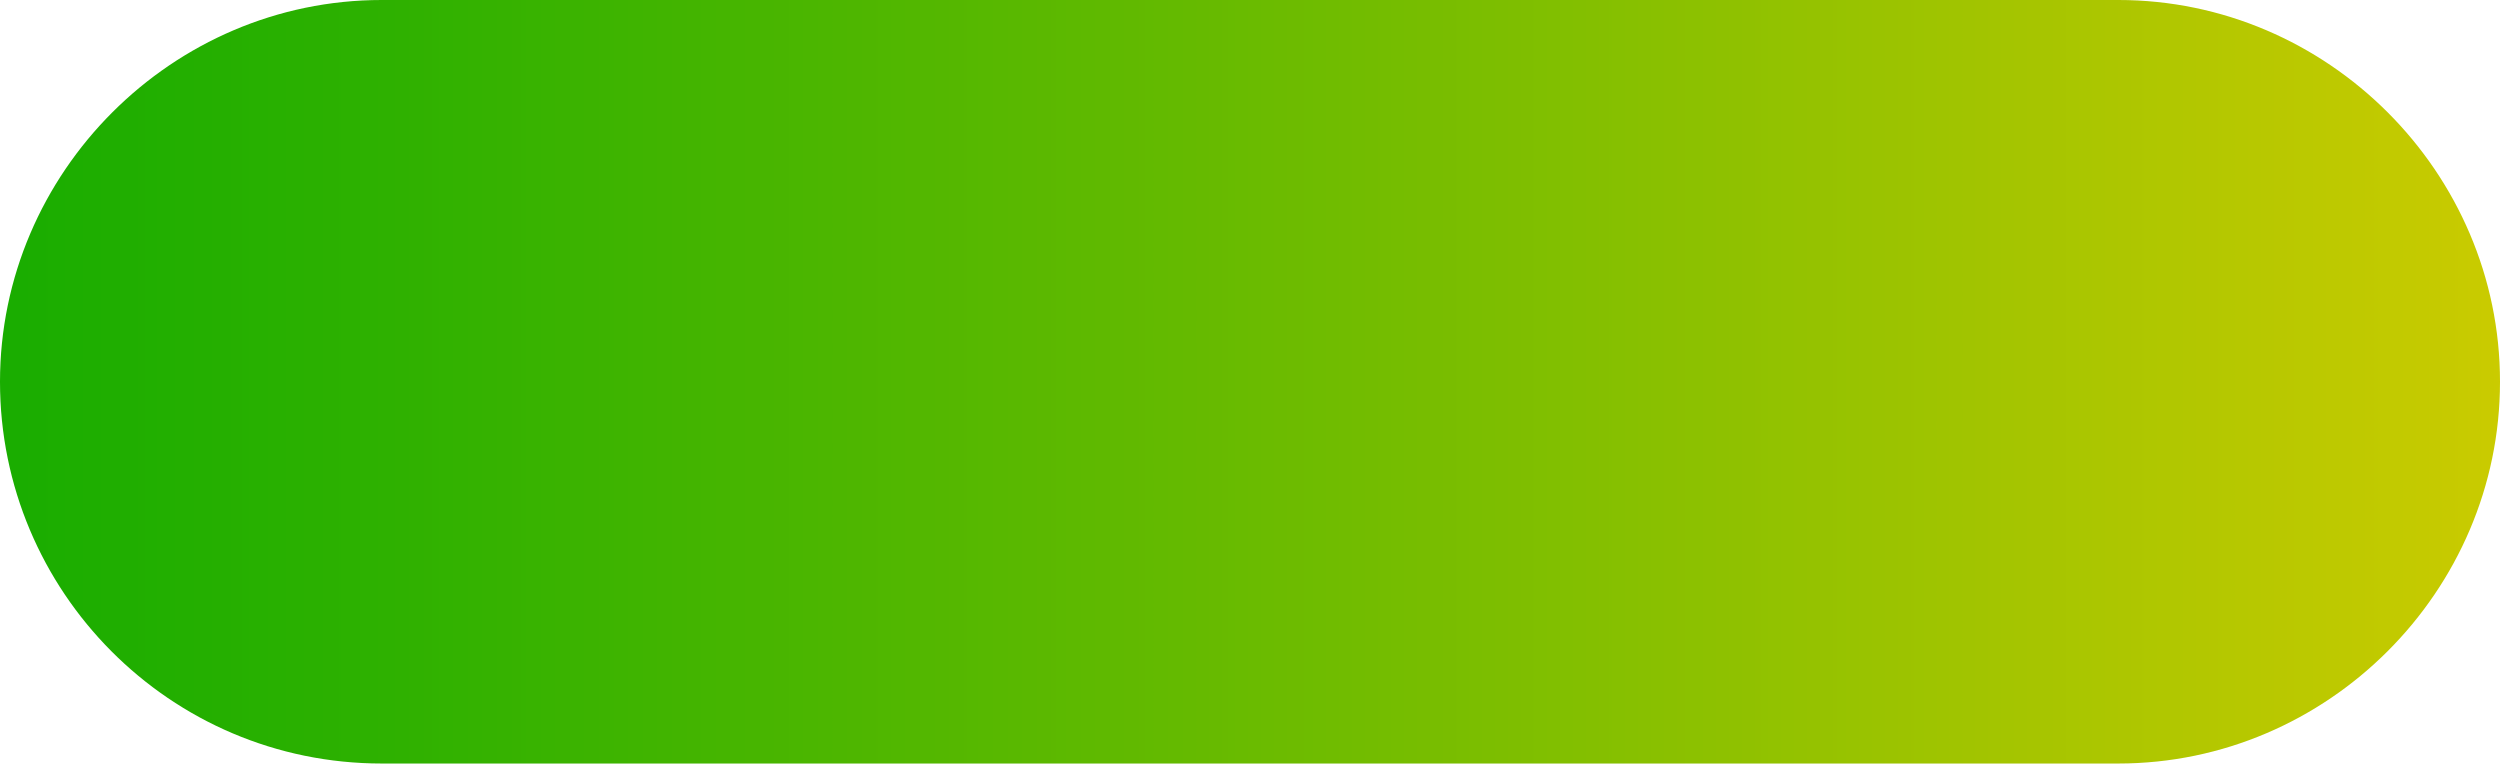 <?xml version="1.0" encoding="UTF-8"?><!-- Generator: Adobe Illustrator 21.0.0, SVG Export Plug-In . SVG Version: 6.00 Build 0)  --><svg xmlns="http://www.w3.org/2000/svg" enable-background="new 0 0 94.3 28.8" id="图层_1" version="1.1" viewBox="0 0 94.3 28.8" x="0px" xml:space="preserve" y="0px">
<linearGradient gradientTransform="matrix(6.7344e-11 1 -1 6.7344e-11 1268.9 493.92)" gradientUnits="userSpaceOnUse" id="SVGID_1_" x1="-479.5" x2="-479.5" y1="1174.6" y2="1268.9">
	<stop offset="0" stop-color="#CACB00"/>
	<stop offset=".067" stop-color="#BDC900"/>
	<stop offset=".524" stop-color="#65BA00"/>
	<stop offset=".845" stop-color="#2EB100"/>
	<stop offset="1" stop-color="#19AD00"/>
</linearGradient>
<path d="m79.9 28.8c7.9 0 14.4-6.5 14.4-14.4s-6.5-14.4-14.4-14.4h-65.5c-7.9 0-14.4 6.5-14.4 14.4s6.4 14.4 14.4 14.4h65.5z" fill="url(#SVGID_1_)"/>
</svg>